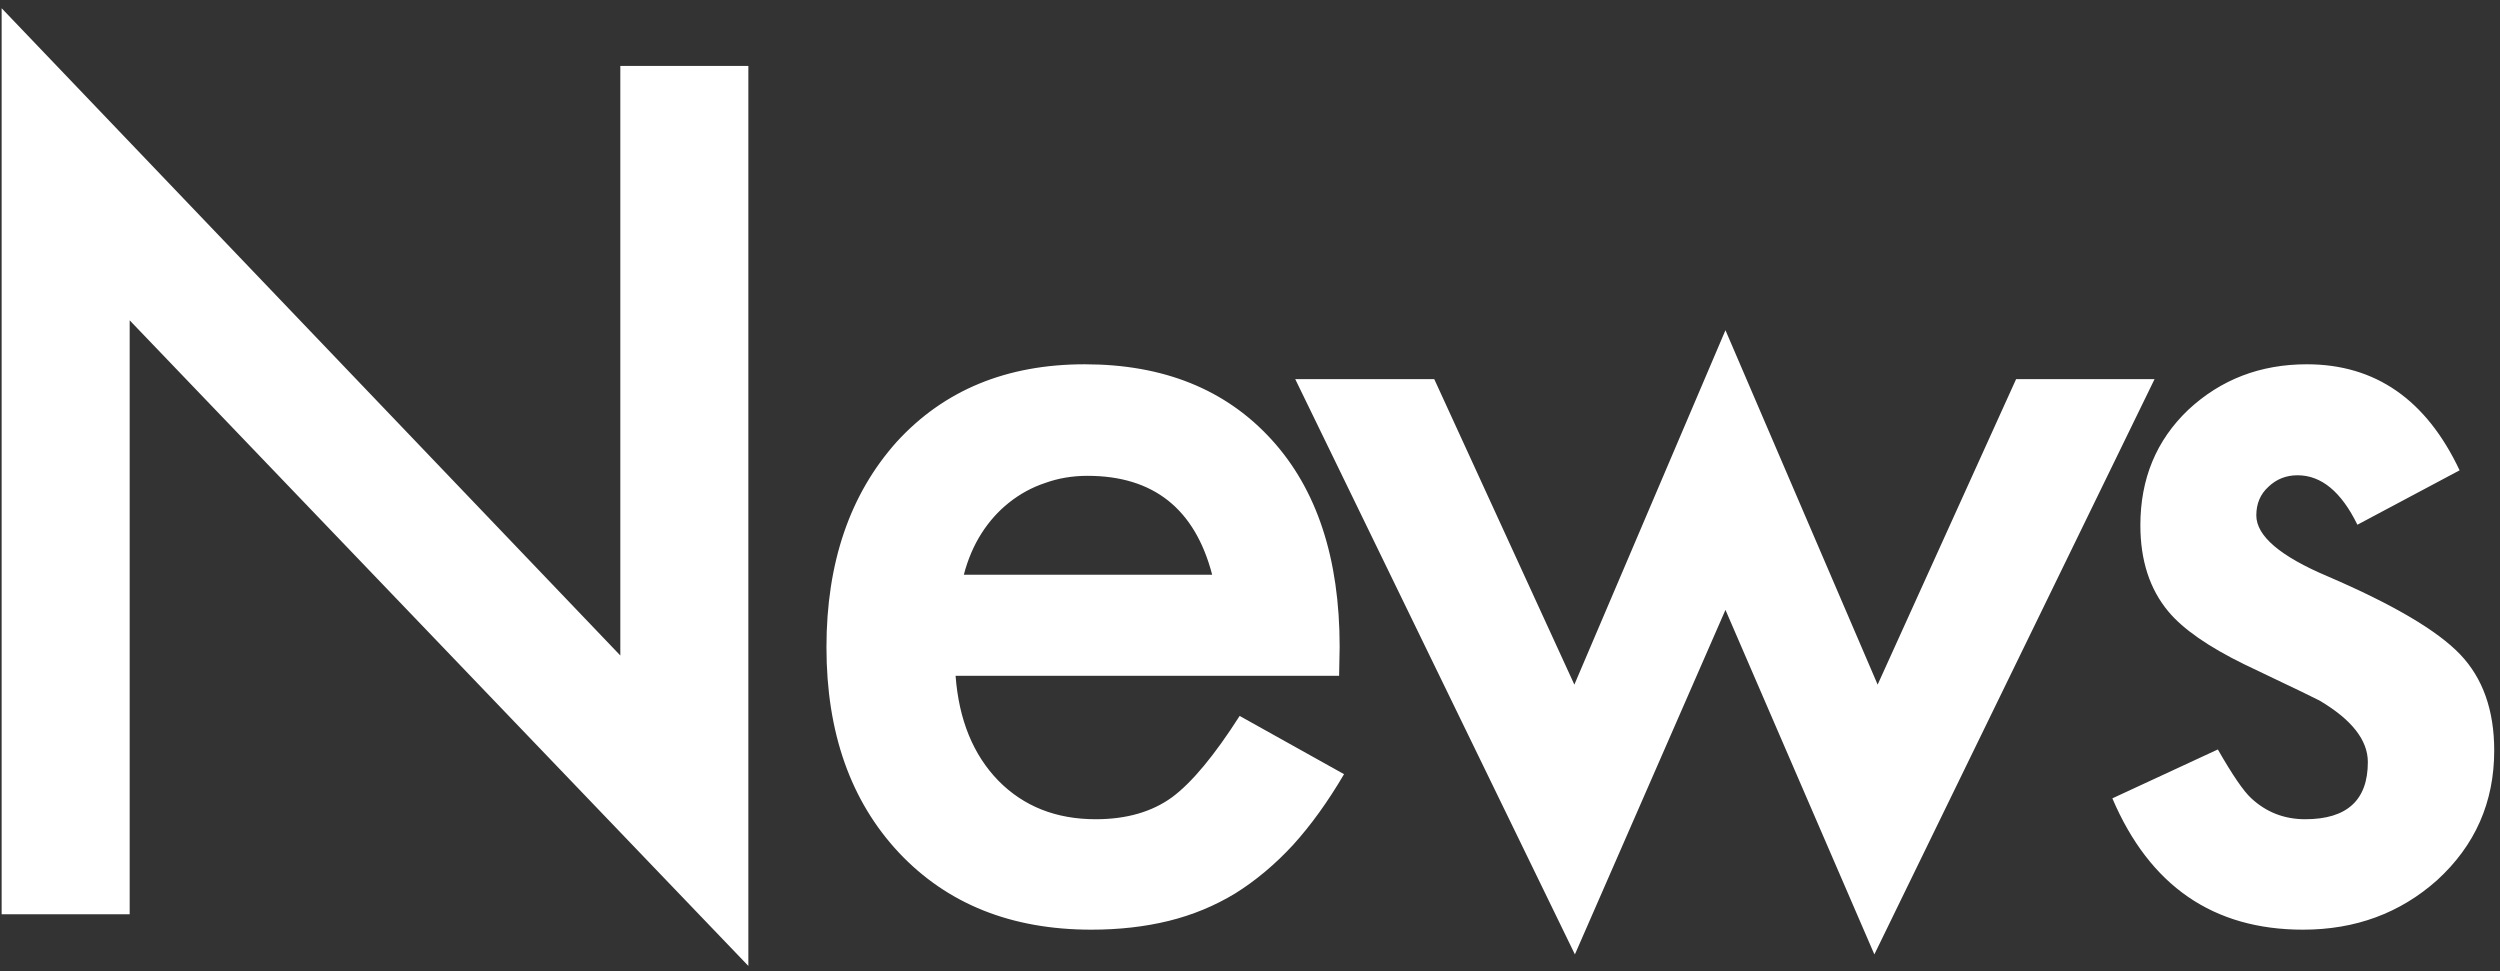 <svg width="175" height="68" viewBox="0 0 175 68" fill="none" xmlns="http://www.w3.org/2000/svg">
<rect x="0" y="0" width="175" height="68" fill="#333333" stroke="none"/>
<path d="M0.115 64V0.577L43.423 45.885V4.615H52.385V67.615L9.077 22.423V64H0.115ZM93.737 47.308H66.891C67.121 50.385 68.121 52.833 69.891 54.654C71.66 56.449 73.929 57.346 76.698 57.346C78.852 57.346 80.634 56.833 82.045 55.808C83.429 54.782 85.006 52.885 86.775 50.115L94.083 54.192C92.955 56.115 91.763 57.769 90.506 59.154C89.25 60.513 87.904 61.641 86.468 62.538C85.032 63.41 83.481 64.051 81.814 64.462C80.147 64.872 78.34 65.077 76.391 65.077C70.801 65.077 66.314 63.282 62.929 59.692C59.545 56.077 57.852 51.282 57.852 45.308C57.852 39.385 59.493 34.59 62.775 30.923C66.083 27.308 70.468 25.5 75.929 25.5C81.442 25.5 85.801 27.256 89.006 30.769C92.186 34.256 93.775 39.09 93.775 45.269L93.737 47.308ZM84.852 40.231C83.647 35.615 80.737 33.308 76.121 33.308C75.07 33.308 74.083 33.474 73.16 33.808C72.237 34.115 71.391 34.577 70.621 35.192C69.878 35.782 69.237 36.5 68.698 37.346C68.16 38.192 67.75 39.154 67.468 40.231H84.852ZM100.397 26.538L110.205 47.923L120.782 23.115L131.435 47.923L141.128 26.538H150.82L131.205 66.808L120.782 42.692L110.243 66.808L90.666 26.538H100.397ZM172.172 32.923L165.018 36.731C163.89 34.423 162.493 33.269 160.826 33.269C160.031 33.269 159.352 33.538 158.788 34.077C158.224 34.59 157.942 35.256 157.942 36.077C157.942 37.513 159.608 38.936 162.942 40.346C167.531 42.321 170.621 44.141 172.211 45.808C173.801 47.474 174.595 49.718 174.595 52.538C174.595 56.154 173.262 59.179 170.595 61.615C168.006 63.923 164.877 65.077 161.211 65.077C154.929 65.077 150.48 62.013 147.865 55.885L155.249 52.462C156.275 54.256 157.057 55.397 157.595 55.885C158.647 56.859 159.903 57.346 161.365 57.346C164.288 57.346 165.749 56.013 165.749 53.346C165.749 51.808 164.621 50.372 162.365 49.038C161.493 48.603 160.621 48.179 159.749 47.769C158.877 47.359 157.993 46.936 157.095 46.5C154.583 45.269 152.813 44.038 151.788 42.808C150.48 41.244 149.826 39.231 149.826 36.769C149.826 33.513 150.942 30.82 153.172 28.692C155.454 26.564 158.224 25.5 161.48 25.5C166.275 25.5 169.839 27.974 172.172 32.923Z" fill="white"/>
</svg>
